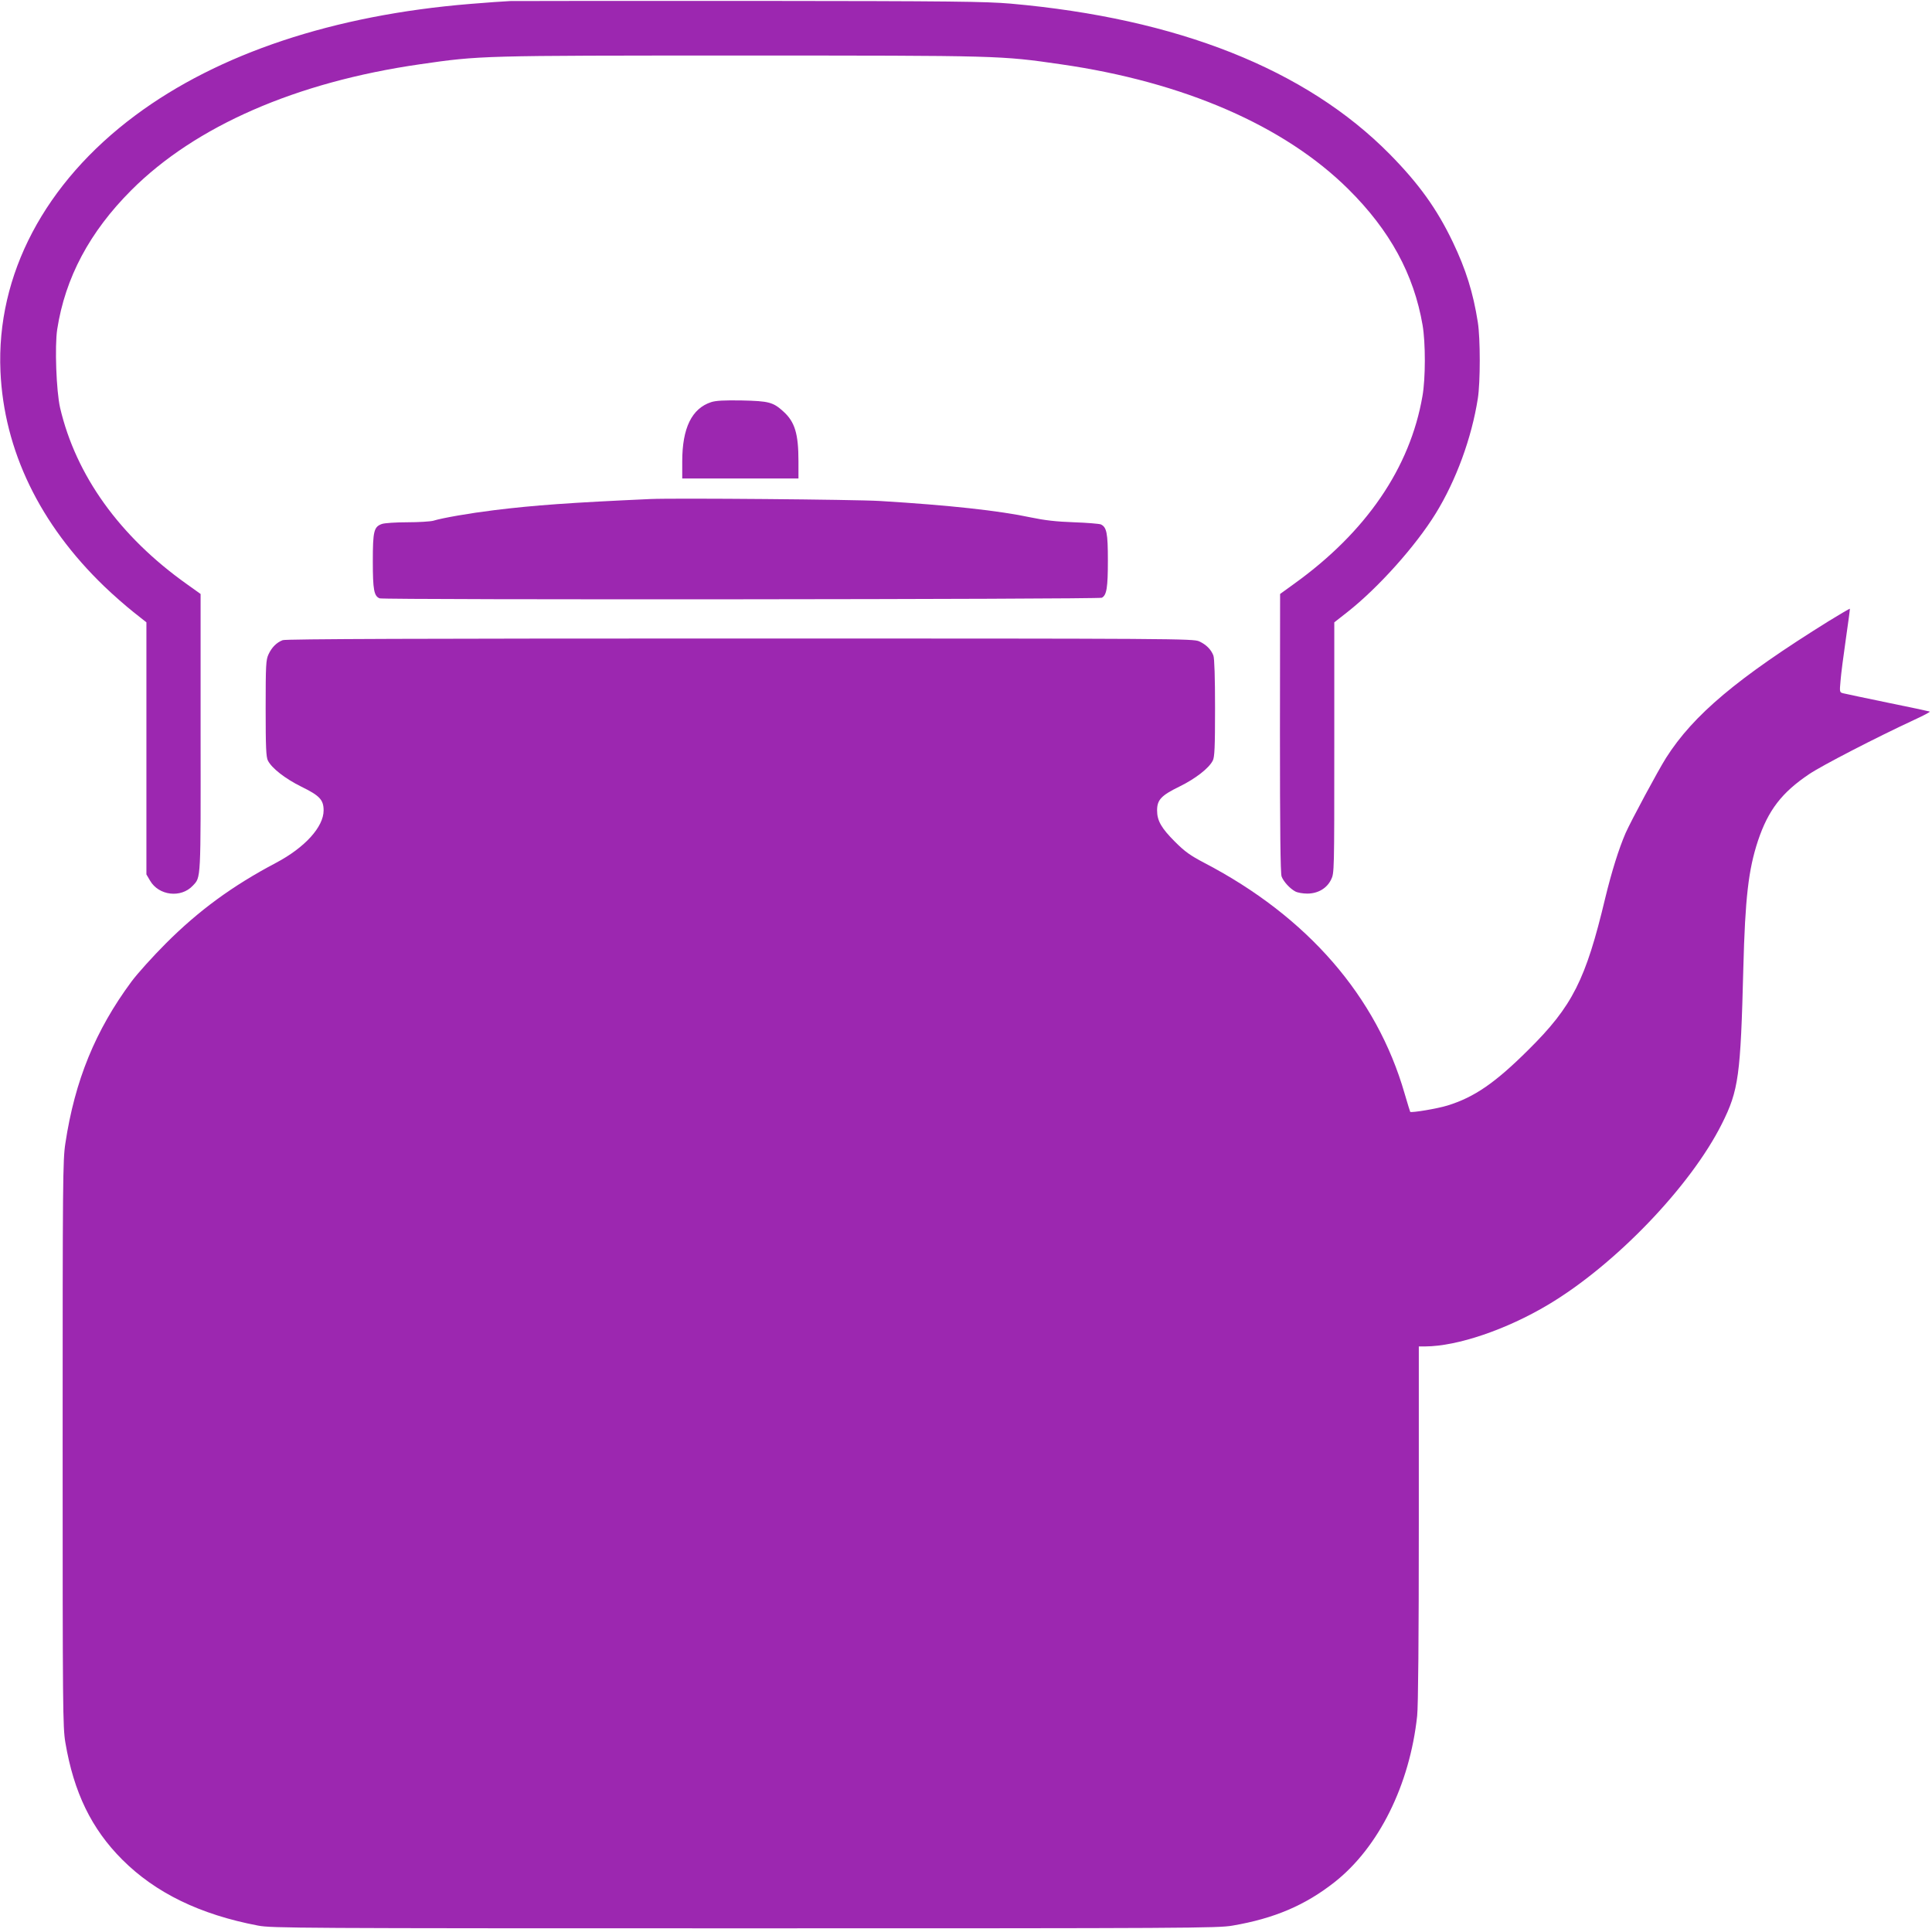 <?xml version="1.0" standalone="no"?>
<!DOCTYPE svg PUBLIC "-//W3C//DTD SVG 20010904//EN"
 "http://www.w3.org/TR/2001/REC-SVG-20010904/DTD/svg10.dtd">
<svg version="1.0" xmlns="http://www.w3.org/2000/svg"
 width="1280pt" height="1278pt" viewBox="0 0 1280 1278"
 preserveAspectRatio="xMidYMid meet">
<g transform="translate(0,1278) scale(0.1,-0.1)"
fill="#9c27b0" stroke="none">
<path d="M3380 12773 c-41 -2 -160 -10 -265 -19 -905 -74 -1667 -328 -2218
-738 -601 -447 -922 -1057 -894 -1696 23 -523 260 -1013 688 -1425 57 -55 144
-131 192 -169 l87 -69 0 -835 0 -835 24 -41 c58 -100 205 -117 283 -34 55 59
53 21 52 1015 l0 918 -91 65 c-445 316 -735 720 -840 1169 -25 110 -36 406
-19 519 53 342 215 646 491 922 425 425 1092 716 1911 834 401 58 395 58 2124
58 1729 0 1723 0 2124 -58 814 -117 1481 -407 1905 -828 275 -273 433 -563
491 -900 20 -117 20 -354 -1 -471 -82 -474 -372 -899 -849 -1242 l-94 -68 -1
-922 c0 -628 3 -931 11 -950 13 -34 55 -80 91 -99 15 -8 50 -14 79 -14 71 0
130 35 158 93 21 43 21 51 21 874 l0 830 88 69 c203 160 451 436 585 654 134
218 237 498 278 760 17 107 17 398 0 505 -31 197 -79 350 -166 532 -106 221
-225 386 -418 582 -555 562 -1404 899 -2512 997 -167 14 -376 17 -1715 18
-839 0 -1559 0 -1600 -1z"/>
<path d="M4712 10116 c-129 -42 -192 -172 -192 -393 l0 -113 385 0 385 0 0
115 c0 181 -24 260 -99 328 -69 63 -97 70 -276 74 -117 2 -172 -1 -203 -11z"/>
<path d="M4310 9474 c-532 -24 -769 -41 -1037 -74 -162 -20 -341 -51 -403 -70
-19 -5 -96 -10 -171 -10 -75 0 -150 -5 -168 -11 -54 -19 -61 -46 -61 -249 0
-188 8 -229 45 -244 28 -11 4764 -7 4785 4 32 17 40 67 40 247 0 182 -8 221
-47 239 -10 4 -90 11 -178 14 -116 4 -194 13 -285 32 -211 45 -539 81 -1000
109 -165 10 -1359 20 -1520 13z"/>
<path d="M12117 8666 c-606 -377 -898 -622 -1079 -907 -52 -82 -231 -415 -268
-498 -45 -104 -92 -254 -135 -431 -129 -541 -217 -716 -509 -1005 -220 -219
-358 -314 -536 -369 -68 -21 -237 -49 -247 -42 -1 1 -18 56 -37 121 -185 644
-644 1172 -1326 1528 -95 50 -129 74 -196 141 -90 90 -118 139 -118 207 0 70
27 99 148 158 106 52 195 121 221 172 12 23 15 87 15 348 0 202 -4 330 -11
348 -15 40 -48 73 -94 94 -39 18 -145 19 -3042 19 -2102 0 -3010 -3 -3030 -11
-40 -15 -73 -48 -94 -94 -17 -36 -19 -70 -19 -358 0 -259 3 -323 15 -346 26
-51 115 -120 222 -173 121 -59 147 -87 147 -157 0 -109 -124 -246 -315 -347
-290 -153 -512 -316 -729 -533 -86 -86 -189 -200 -229 -254 -239 -323 -375
-655 -438 -1072 -17 -112 -18 -237 -18 -1990 0 -1765 1 -1876 18 -1979 56
-331 173 -572 377 -776 221 -221 516 -364 900 -437 90 -17 254 -18 3225 -18
2936 0 3136 1 3231 18 276 47 482 135 676 288 292 230 498 644 547 1101 7 63
11 516 11 1273 l0 1175 43 0 c212 1 537 111 815 277 443 264 943 784 1150
1198 111 221 124 319 142 1030 12 467 34 654 97 845 68 203 158 320 340 442
83 56 439 240 693 358 63 29 111 54 105 56 -5 2 -131 29 -279 59 -148 31 -280
58 -294 62 -24 6 -25 7 -18 82 3 42 19 166 35 276 16 110 28 201 27 202 -1 2
-64 -35 -139 -81z"/>
</g>
</svg>
